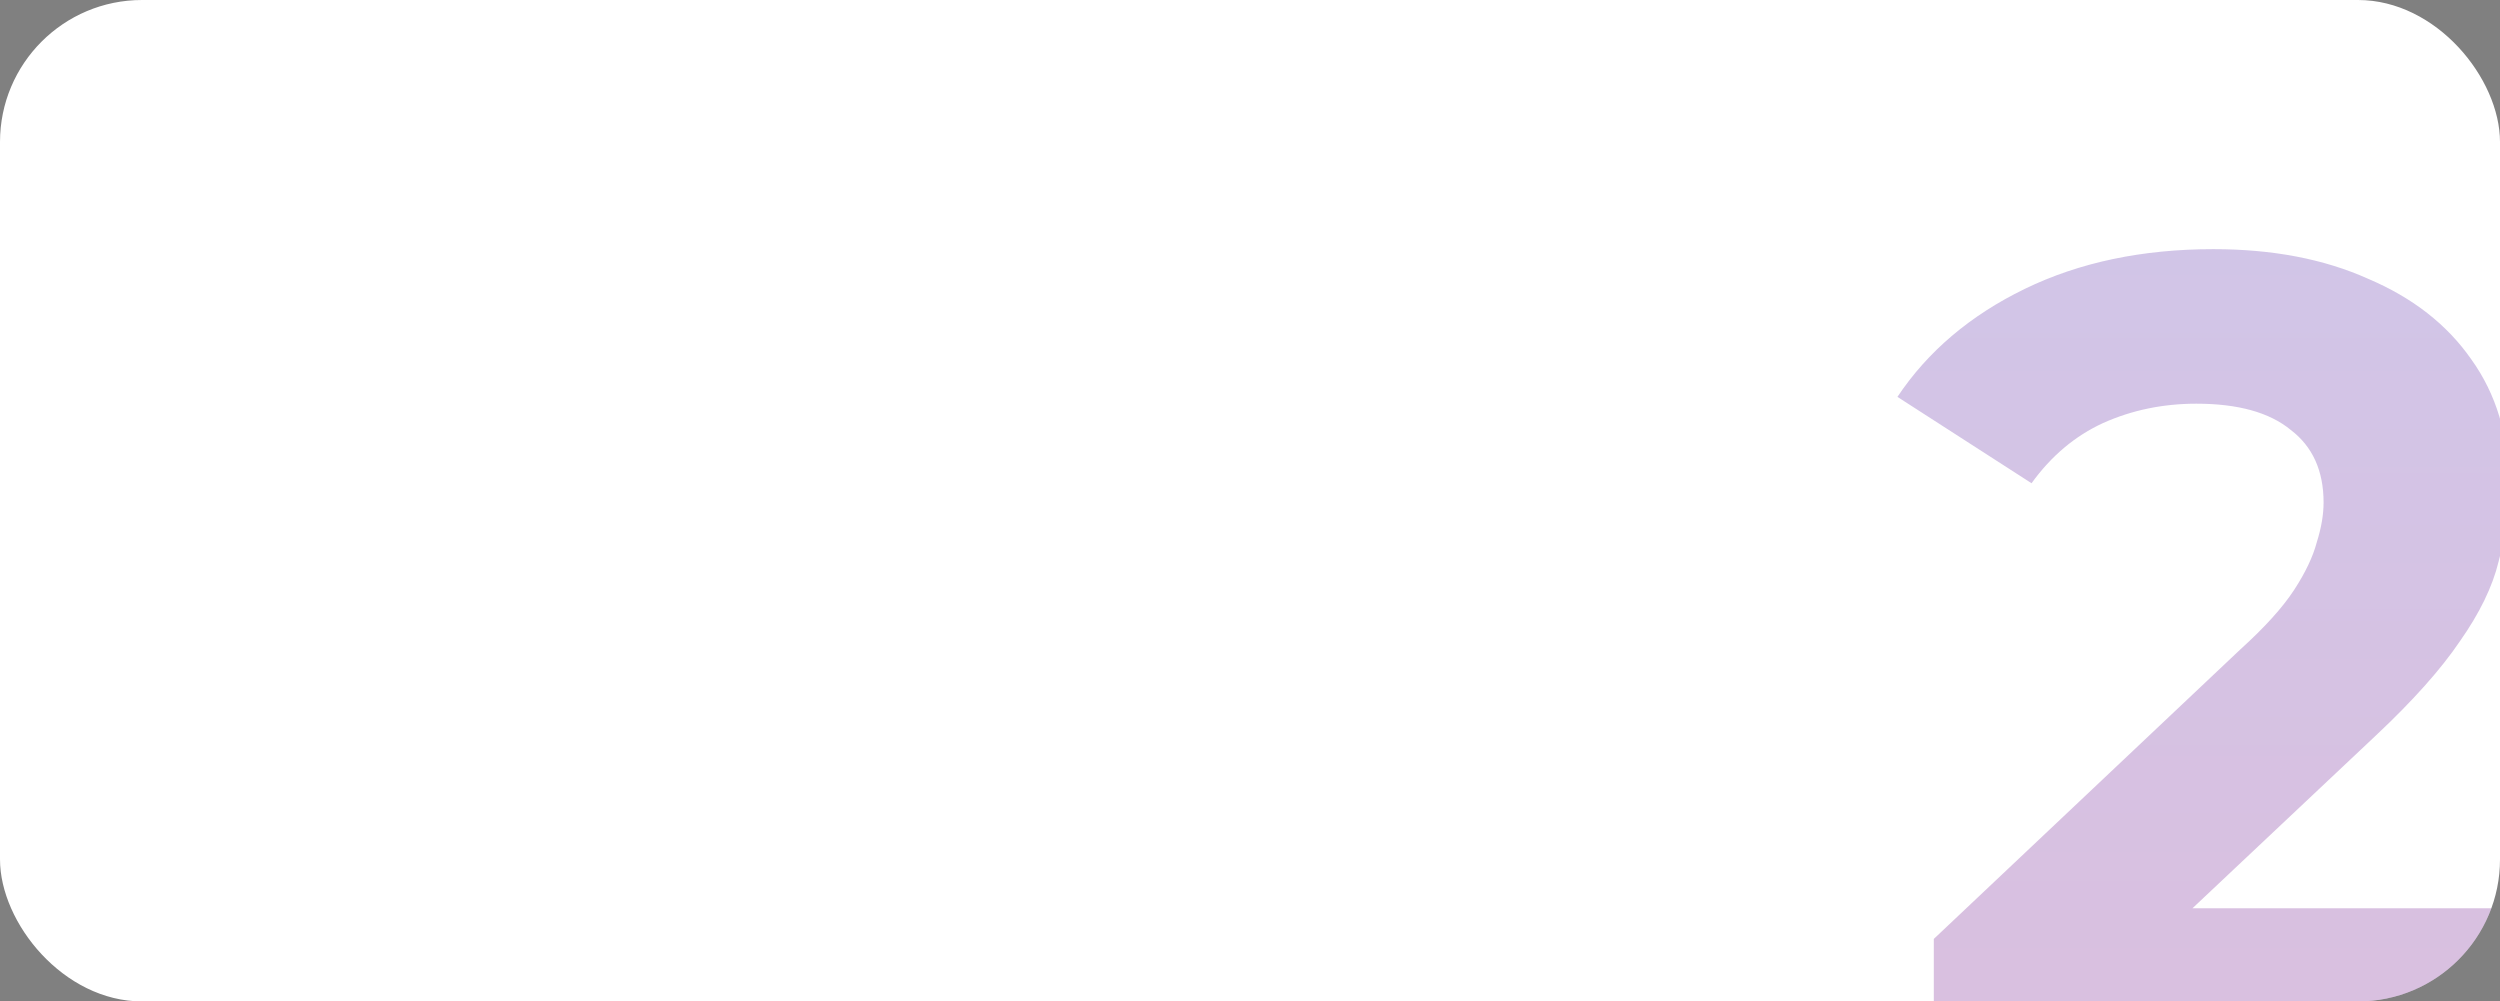<?xml version="1.0" encoding="UTF-8"?> <svg xmlns="http://www.w3.org/2000/svg" width="352" height="141" viewBox="0 0 352 141" fill="none"><rect x="0" y="0" width="352" height="141" fill="#808080" stroke="none"/><g clip-path="url(#clip0_1246_25)"><rect width="352" height="141" rx="20" fill="white"></rect><path opacity="0.3" d="M272.28 149V132.2L315.48 91.4C318.893 88.307 321.4 85.533 323 83.08C324.6 80.627 325.667 78.387 326.2 76.36C326.84 74.333 327.16 72.467 327.16 70.76C327.16 66.28 325.613 62.867 322.52 60.52C319.533 58.067 315.107 56.84 309.24 56.84C304.547 56.84 300.173 57.747 296.12 59.56C292.173 61.373 288.813 64.2 286.04 68.04L267.16 55.88C271.427 49.48 277.4 44.413 285.08 40.68C292.76 36.947 301.613 35.08 311.64 35.08C319.96 35.08 327.213 36.467 333.4 39.24C339.693 41.907 344.547 45.693 347.96 50.6C351.48 55.507 353.24 61.373 353.24 68.2C353.24 71.827 352.76 75.453 351.8 79.08C350.947 82.6 349.133 86.333 346.36 90.28C343.693 94.227 339.747 98.653 334.52 103.56L298.68 137.32L293.72 127.88H356.92V149H272.28Z" fill="url(#paint0_linear_1246_25)"></path></g><defs><linearGradient id="paint0_linear_1246_25" x1="314.5" y1="-6" x2="314.5" y2="189" gradientUnits="userSpaceOnUse"><stop stop-color="#5E47BC"></stop><stop offset="1" stop-color="#8E258C"></stop></linearGradient><clipPath id="clip0_1246_25"><rect width="352" height="141" rx="20" fill="white"></rect></clipPath></defs></svg> 